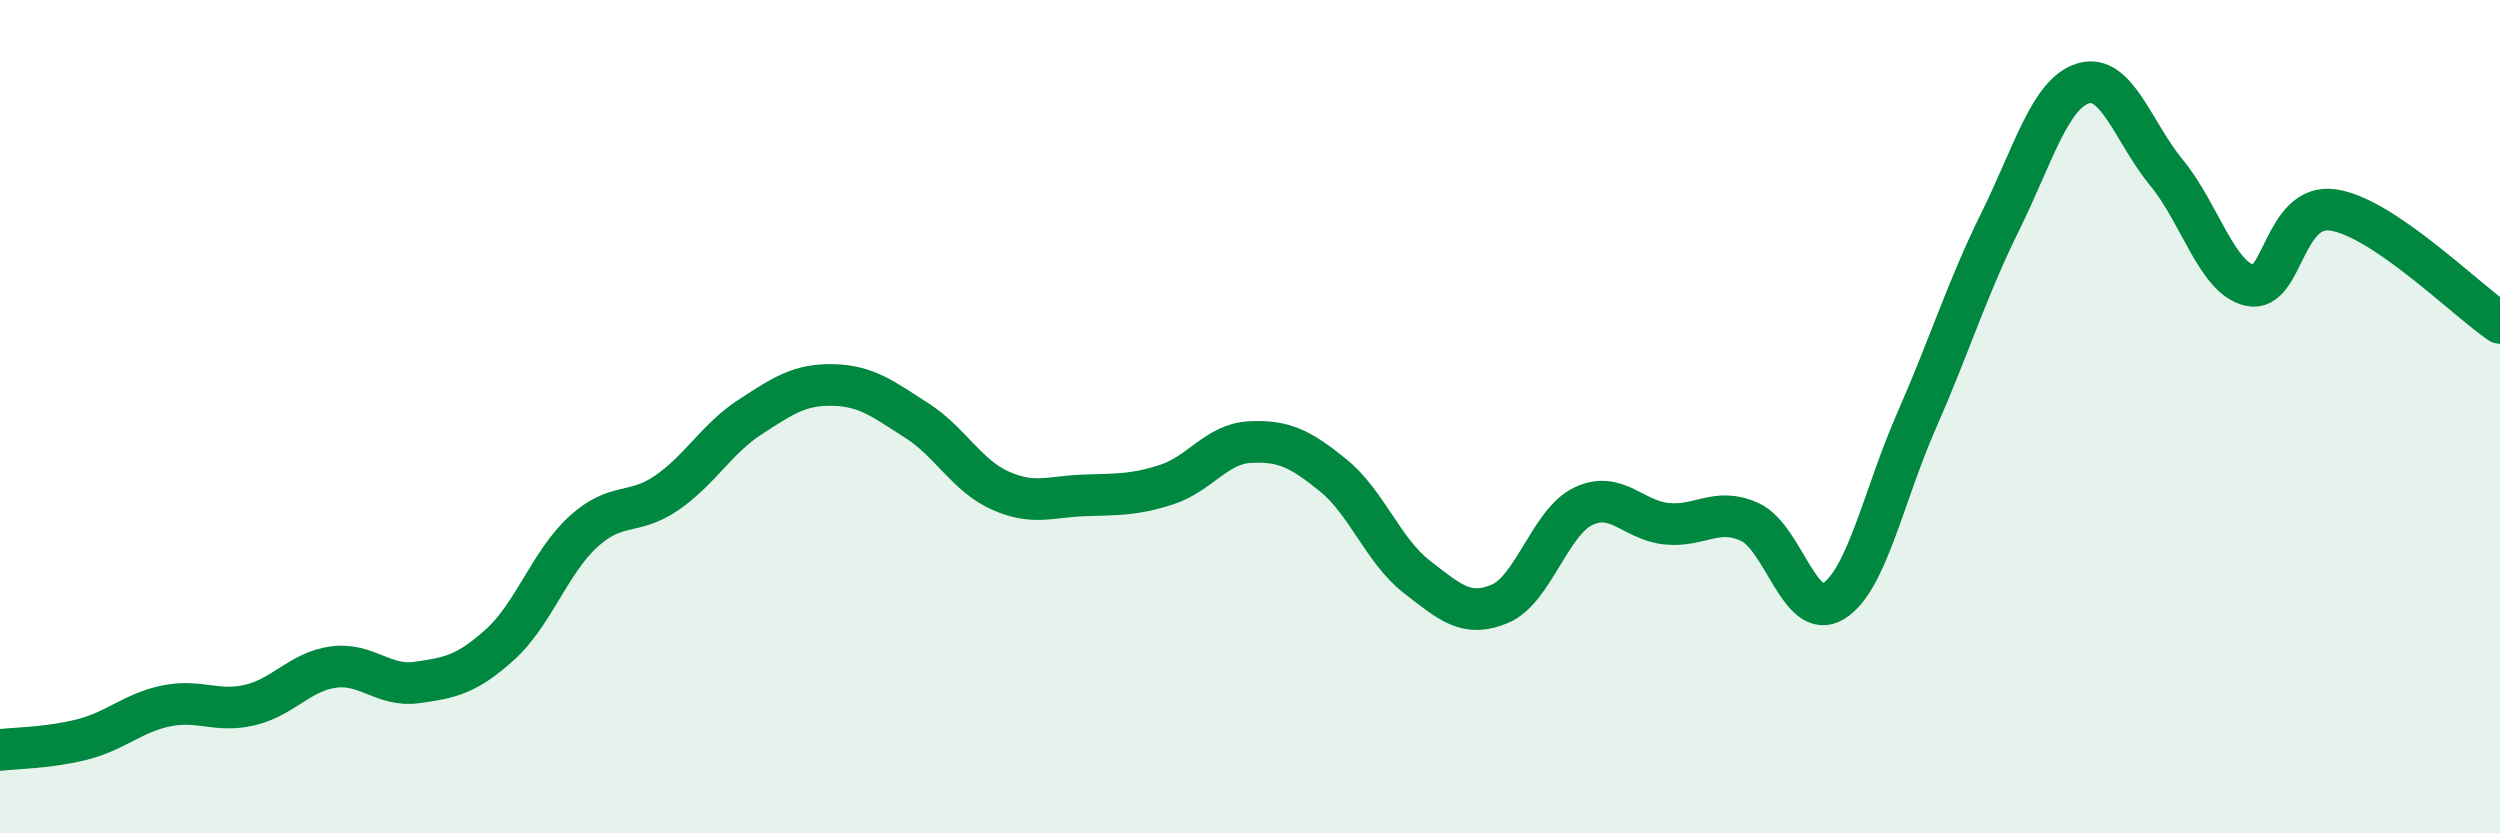 
    <svg width="60" height="20" viewBox="0 0 60 20" xmlns="http://www.w3.org/2000/svg">
      <path
        d="M 0,18 C 0.4,17.95 1.2,17.95 2,17.74 C 2.8,17.53 3.2,17.1 4,16.94 C 4.8,16.78 5.2,17.11 6,16.92 C 6.8,16.73 7.2,16.12 8,16.01 C 8.8,15.9 9.2,16.49 10,16.38 C 10.8,16.27 11.2,16.19 12,15.47 C 12.8,14.75 13.2,13.49 14,12.76 C 14.8,12.03 15.2,12.38 16,11.83 C 16.8,11.28 17.2,10.53 18,10.01 C 18.8,9.49 19.2,9.22 20,9.24 C 20.8,9.26 21.2,9.58 22,10.09 C 22.8,10.6 23.2,11.41 24,11.77 C 24.8,12.13 25.2,11.92 26,11.89 C 26.8,11.86 27.2,11.89 28,11.63 C 28.8,11.37 29.2,10.65 30,10.61 C 30.8,10.57 31.2,10.76 32,11.41 C 32.8,12.06 33.2,13.22 34,13.84 C 34.8,14.46 35.2,14.83 36,14.49 C 36.8,14.15 37.2,12.53 38,12.15 C 38.8,11.77 39.2,12.49 40,12.57 C 40.8,12.65 41.2,12.16 42,12.53 C 42.8,12.9 43.2,14.92 44,14.43 C 44.8,13.94 45.2,11.91 46,10.09 C 46.8,8.27 47.2,6.95 48,5.33 C 48.8,3.71 49.2,2.24 50,2 C 50.8,1.76 51.2,3.18 52,4.15 C 52.8,5.12 53.2,6.67 54,6.85 C 54.8,7.03 54.8,4.86 56,5.04 C 57.2,5.22 59.2,7.21 60,7.75L60 20L0 20Z"
        fill="#008740"
        opacity="0.1"
        stroke-linecap="round"
        stroke-linejoin="round"
      />
      <path
        d="M 0,18 C 0.4,17.95 1.2,17.95 2,17.74 C 2.8,17.53 3.2,17.1 4,16.94 C 4.8,16.78 5.2,17.11 6,16.92 C 6.8,16.73 7.2,16.12 8,16.01 C 8.8,15.9 9.2,16.49 10,16.38 C 10.8,16.27 11.2,16.19 12,15.47 C 12.8,14.75 13.2,13.49 14,12.76 C 14.8,12.03 15.2,12.38 16,11.83 C 16.8,11.28 17.2,10.53 18,10.01 C 18.8,9.49 19.2,9.22 20,9.24 C 20.8,9.26 21.2,9.58 22,10.09 C 22.8,10.6 23.2,11.41 24,11.77 C 24.8,12.13 25.2,11.92 26,11.89 C 26.8,11.86 27.2,11.89 28,11.63 C 28.8,11.37 29.2,10.65 30,10.61 C 30.8,10.57 31.2,10.76 32,11.41 C 32.8,12.06 33.2,13.22 34,13.84 C 34.8,14.46 35.2,14.83 36,14.49 C 36.8,14.15 37.2,12.53 38,12.15 C 38.8,11.77 39.2,12.49 40,12.57 C 40.8,12.65 41.2,12.16 42,12.53 C 42.8,12.9 43.2,14.92 44,14.43 C 44.8,13.94 45.2,11.91 46,10.09 C 46.8,8.27 47.2,6.95 48,5.33 C 48.8,3.71 49.2,2.24 50,2 C 50.8,1.76 51.2,3.18 52,4.15 C 52.8,5.12 53.2,6.67 54,6.85 C 54.8,7.03 54.8,4.86 56,5.04 C 57.2,5.22 59.2,7.21 60,7.75"
        stroke="#008740"
        stroke-width="1"
        fill="none"
        stroke-linecap="round"
        stroke-linejoin="round"
      />
    </svg>
  
